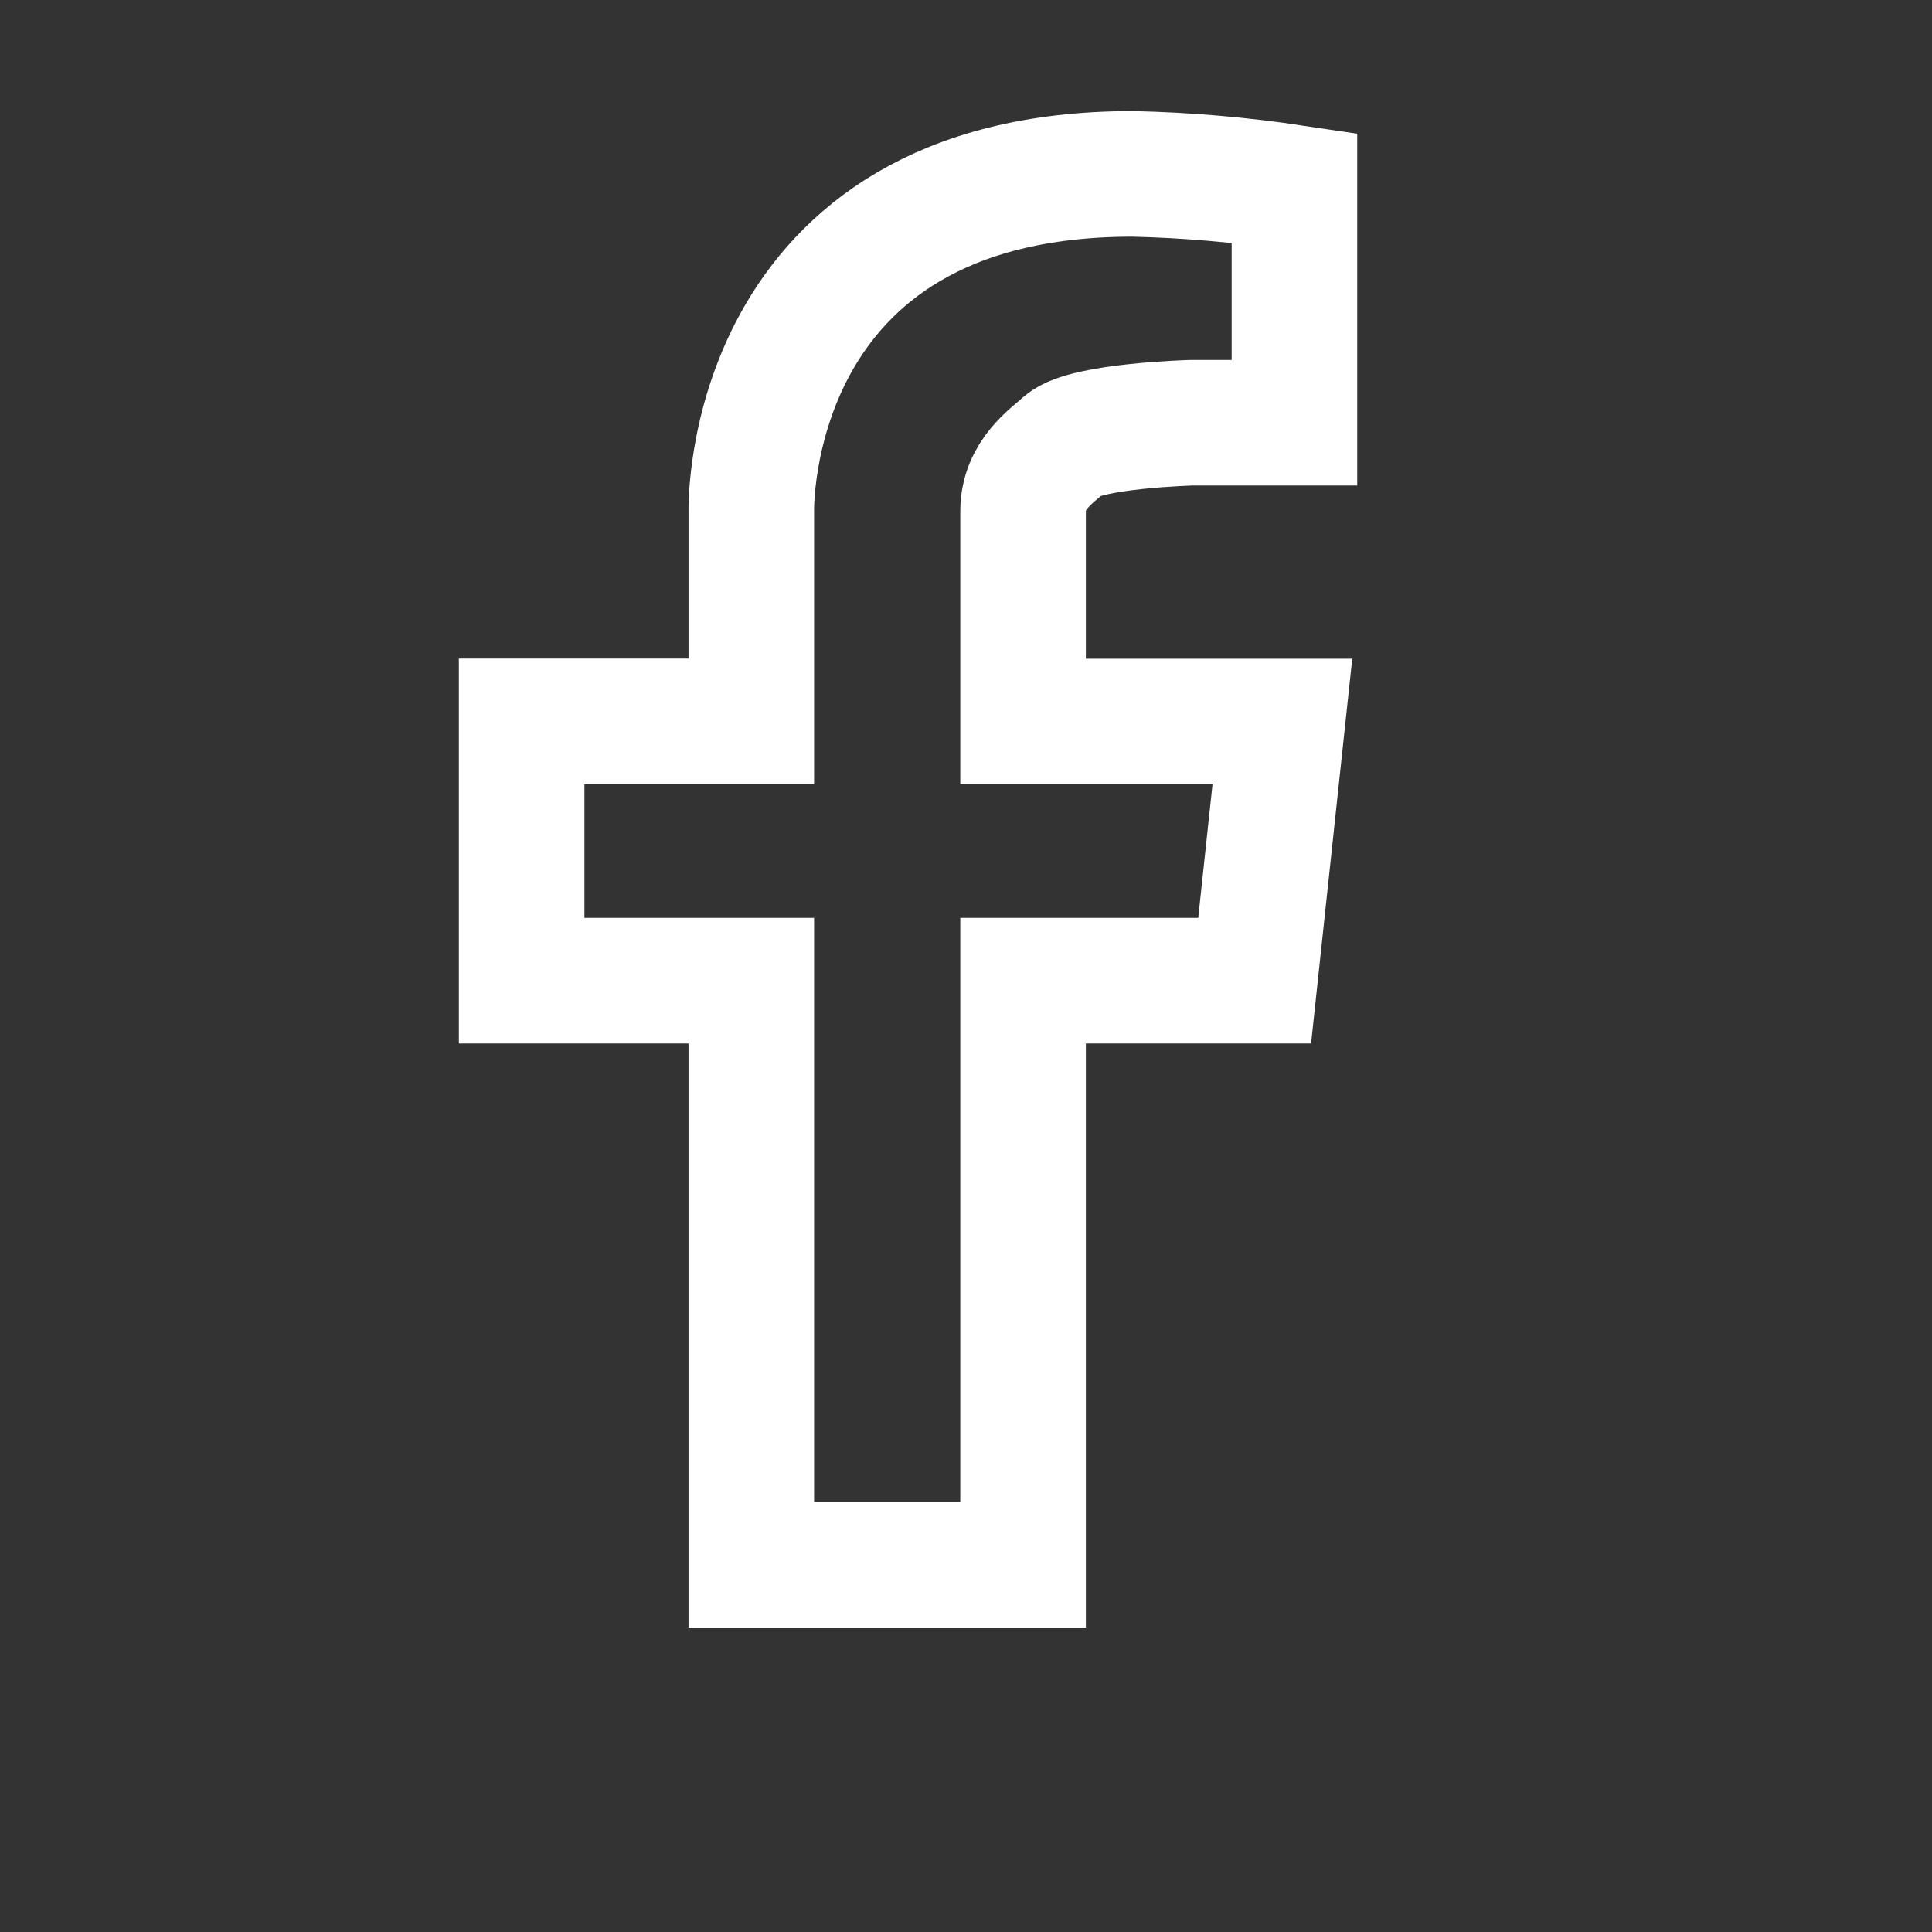 <svg width="100" height="100" viewBox="0 0 100 100" fill="none" xmlns="http://www.w3.org/2000/svg">
<rect x="0" y="0" width="100" height="100" fill="#333333" stroke="none"/>
<path d="M38.887 26.467V37.339H27V50.76H38.887V81H52.954V50.76H64.941L66.376 37.346H52.954V26.467C52.954 24.545 54.468 23.587 55.106 22.997C56.232 22.032 61.67 21.881 61.67 21.881H67V9.72C64.225 9.304 61.426 9.063 58.621 9C38.478 9 38.887 26.467 38.887 26.467Z" stroke="white" stroke-width="6.5" stroke-miterlimit="10"/>
</svg>
